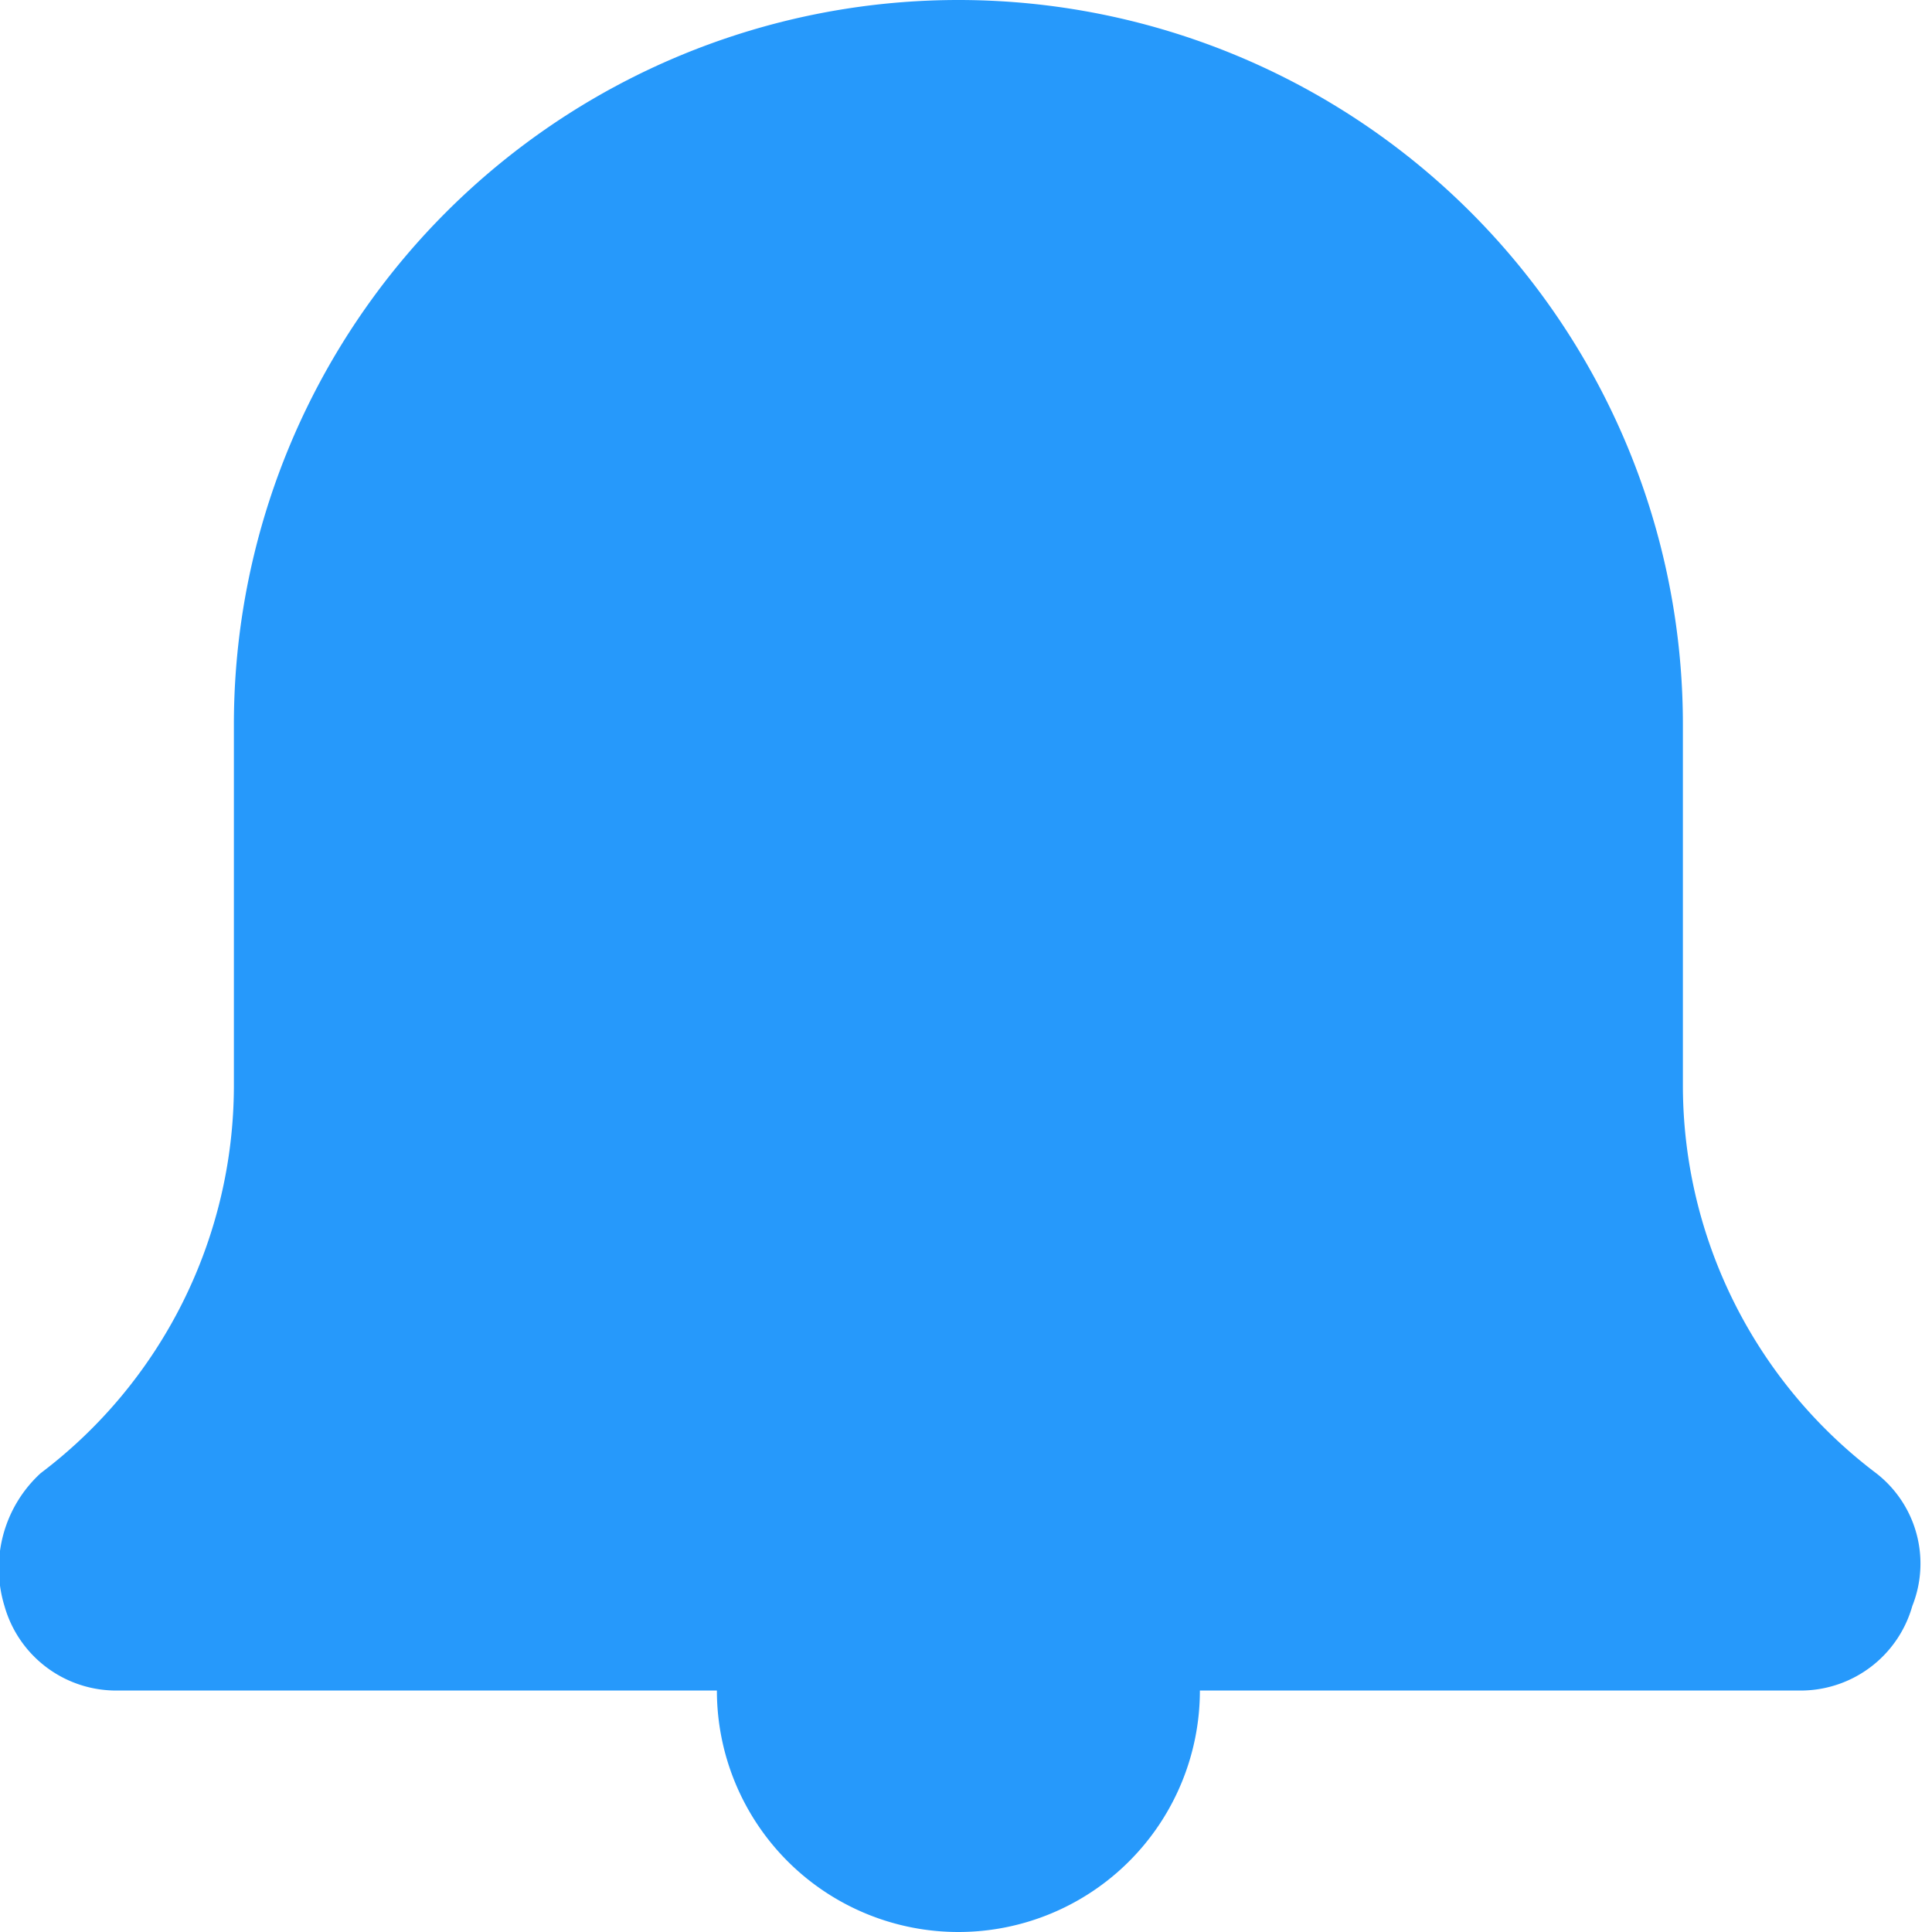 <svg id="Notifications" xmlns="http://www.w3.org/2000/svg" width="16" height="16" viewBox="0 0 16 16">
  <rect id="Rectangle_479" data-name="Rectangle 479" width="16" height="16" fill="none"/>
  <path id="Path_1" data-name="Path 1" d="M15,14H10a2,2,0,0,1-4,0H1a.961.961,0,0,1-.9-.7,1.068,1.068,0,0,1,.3-1.1A4.026,4.026,0,0,0,2,9V6A6,6,0,0,1,14,6V9a4.026,4.026,0,0,0,1.6,3.2.947.947,0,0,1,.3,1.1A.961.961,0,0,1,15,14Z" transform="translate(-0.063)" fill="#2699fb"/>
</svg>
